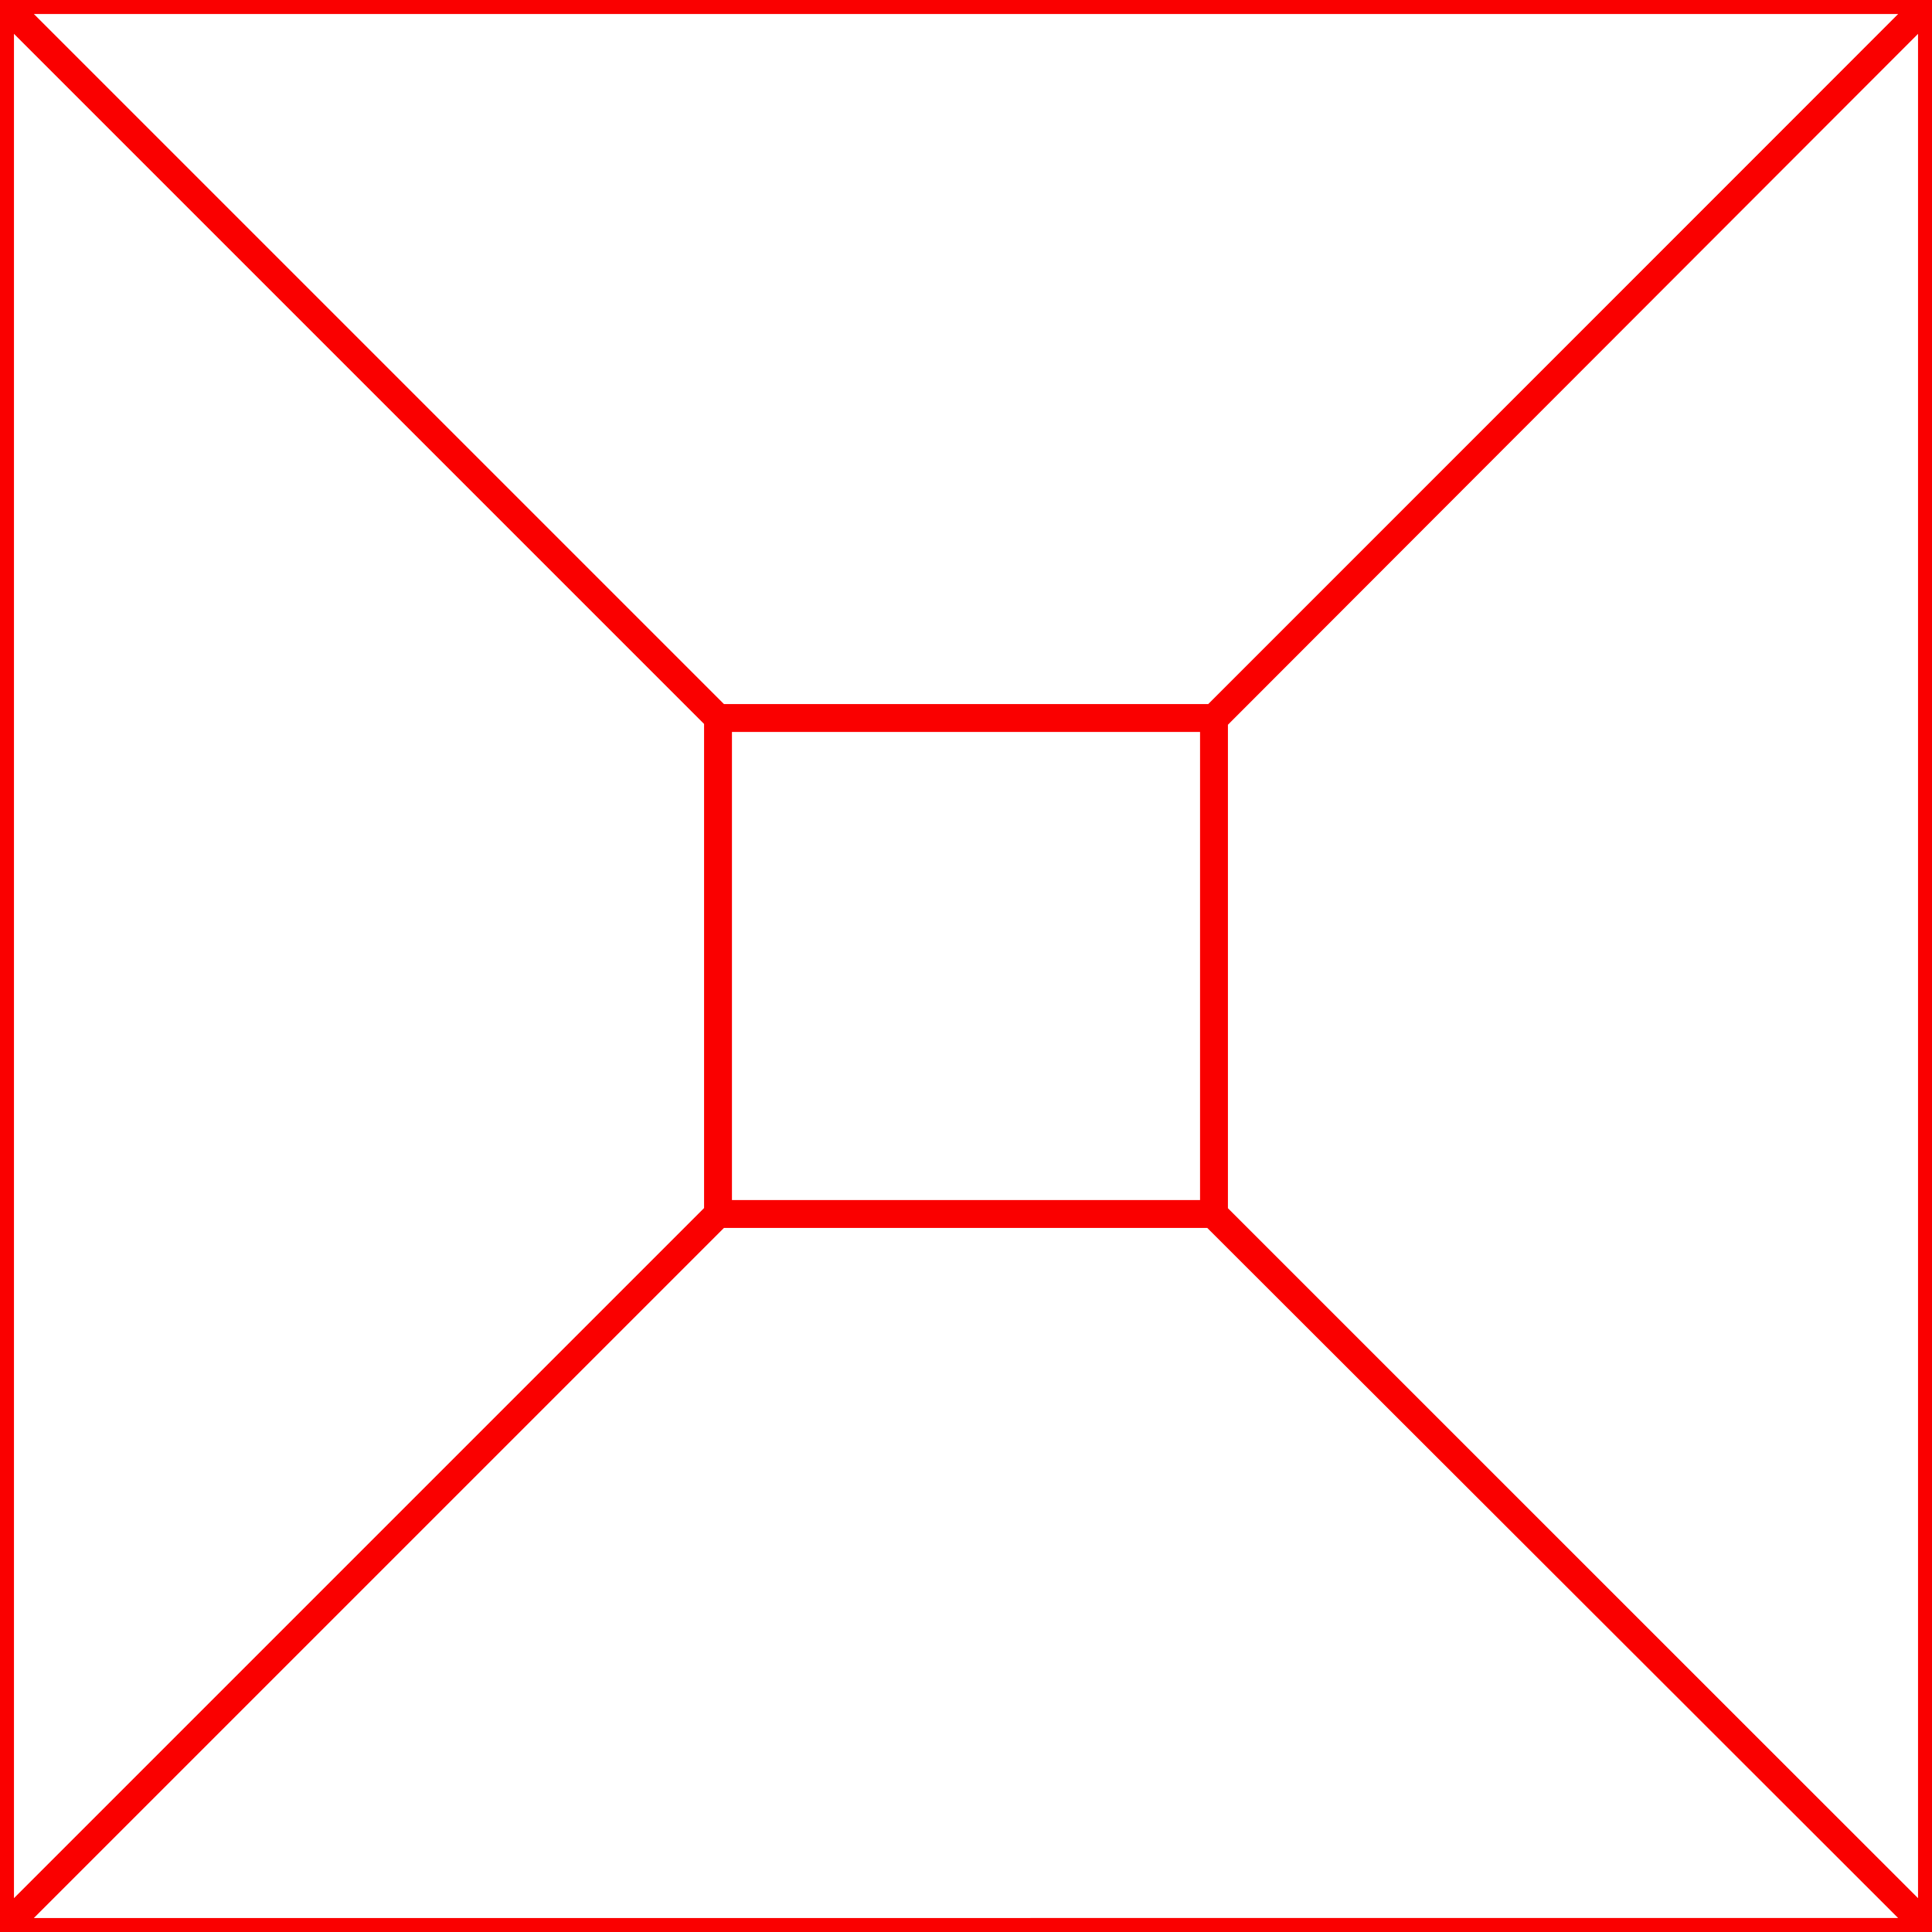 <?xml version="1.0" encoding="UTF-8" standalone="no"?>
<!-- Created with Inkscape (http://www.inkscape.org/) -->

<svg
   width="201mm"
   height="201mm"
   viewBox="-1 -1 2.01 2.01"
   version="1.1"
   id="svg5"
   sodipodi:docname="square.svg"
   inkscape:version="1.3 (0e150ed, 2023-07-21)"
   xmlns:inkscape="http://www.inkscape.org/namespaces/inkscape"
   xmlns:sodipodi="http://sodipodi.sourceforge.net/DTD/sodipodi-0.dtd"
   xmlns="http://www.w3.org/2000/svg"
   xmlns:svg="http://www.w3.org/2000/svg">
  <sodipodi:namedview
     id="namedview192"
     pagecolor="#ffffff"
     bordercolor="#999999"
     borderopacity="1"
     inkscape:showpageshadow="0"
     inkscape:pageopacity="0"
     inkscape:pagecheckerboard="0"
     inkscape:deskcolor="#d1d1d1"
     inkscape:document-units="mm"
     showgrid="false"
     inkscape:zoom="0.46247076"
     inkscape:cx="202.17494"
     inkscape:cy="529.76322"
     inkscape:window-width="1728"
     inkscape:window-height="1051"
     inkscape:window-x="0"
     inkscape:window-y="38"
     inkscape:window-maximized="1"
     inkscape:current-layer="g2197" />
  <defs
     id="defs2" />
  <g
     id="layer1"
     transform="translate(0.005,0.005)">
    <g
       id="g2197">
      <path
         id="path472"
         style="fill:none;stroke:#fa0000;stroke-width:0.004;stroke-linejoin:bevel;stroke-miterlimit:3.1"
         d="m -0.258,-0.258 h 0.515 l -6.6e-7,0.515 -0.515,6.4e-7 z"
         sodipodi:nodetypes="ccccc" />
      <path
         style="fill:none;stroke:#fa0000;stroke-width:0.029;stroke-linecap:round;stroke-miterlimit:3.1;paint-order:fill markers stroke"
         d="m -1.005,-1.005 0.747,0.747 V 0.258 L -1.005,1.005 Z"
         id="path547"
         sodipodi:nodetypes="ccccc" />
      <path
         style="fill:none;stroke:#fa0000;stroke-width:0.029;stroke-linecap:round;stroke-miterlimit:3.1;paint-order:fill markers stroke"
         d="M 1.005,-1.005 0.258,-0.258 H -0.258 L -1.005,-1.005 Z"
         id="path549"
         sodipodi:nodetypes="ccccc" />
      <path
         style="fill:none;stroke:#fa0000;stroke-width:0.029;stroke-linecap:round;stroke-miterlimit:3.1;paint-order:fill markers stroke"
         d="m 1.005,-1.005 v 2.01 l -0.747,-0.747 6.6e-7,-0.515 z"
         id="path551"
         sodipodi:nodetypes="ccccc" />
      <path
         style="fill:none;stroke:#fa0000;stroke-width:0.029;stroke-linecap:round;stroke-miterlimit:3.1;paint-order:fill markers stroke"
         d="m 1.005,1.005 -2.01,2.5e-6 0.747,-0.747 0.515,-6.4e-7 z"
         id="path553"
         sodipodi:nodetypes="ccccc" />
    </g>
    <path
       style="fill:none;stroke:#fa0000;stroke-width:0.029;stroke-linecap:round;stroke-miterlimit:3.1;paint-order:fill markers stroke"
       d="M -1.005,-1.005 H 1.005 V 1.005 H -1.005 Z"
       id="path545" />
  </g>
</svg>
